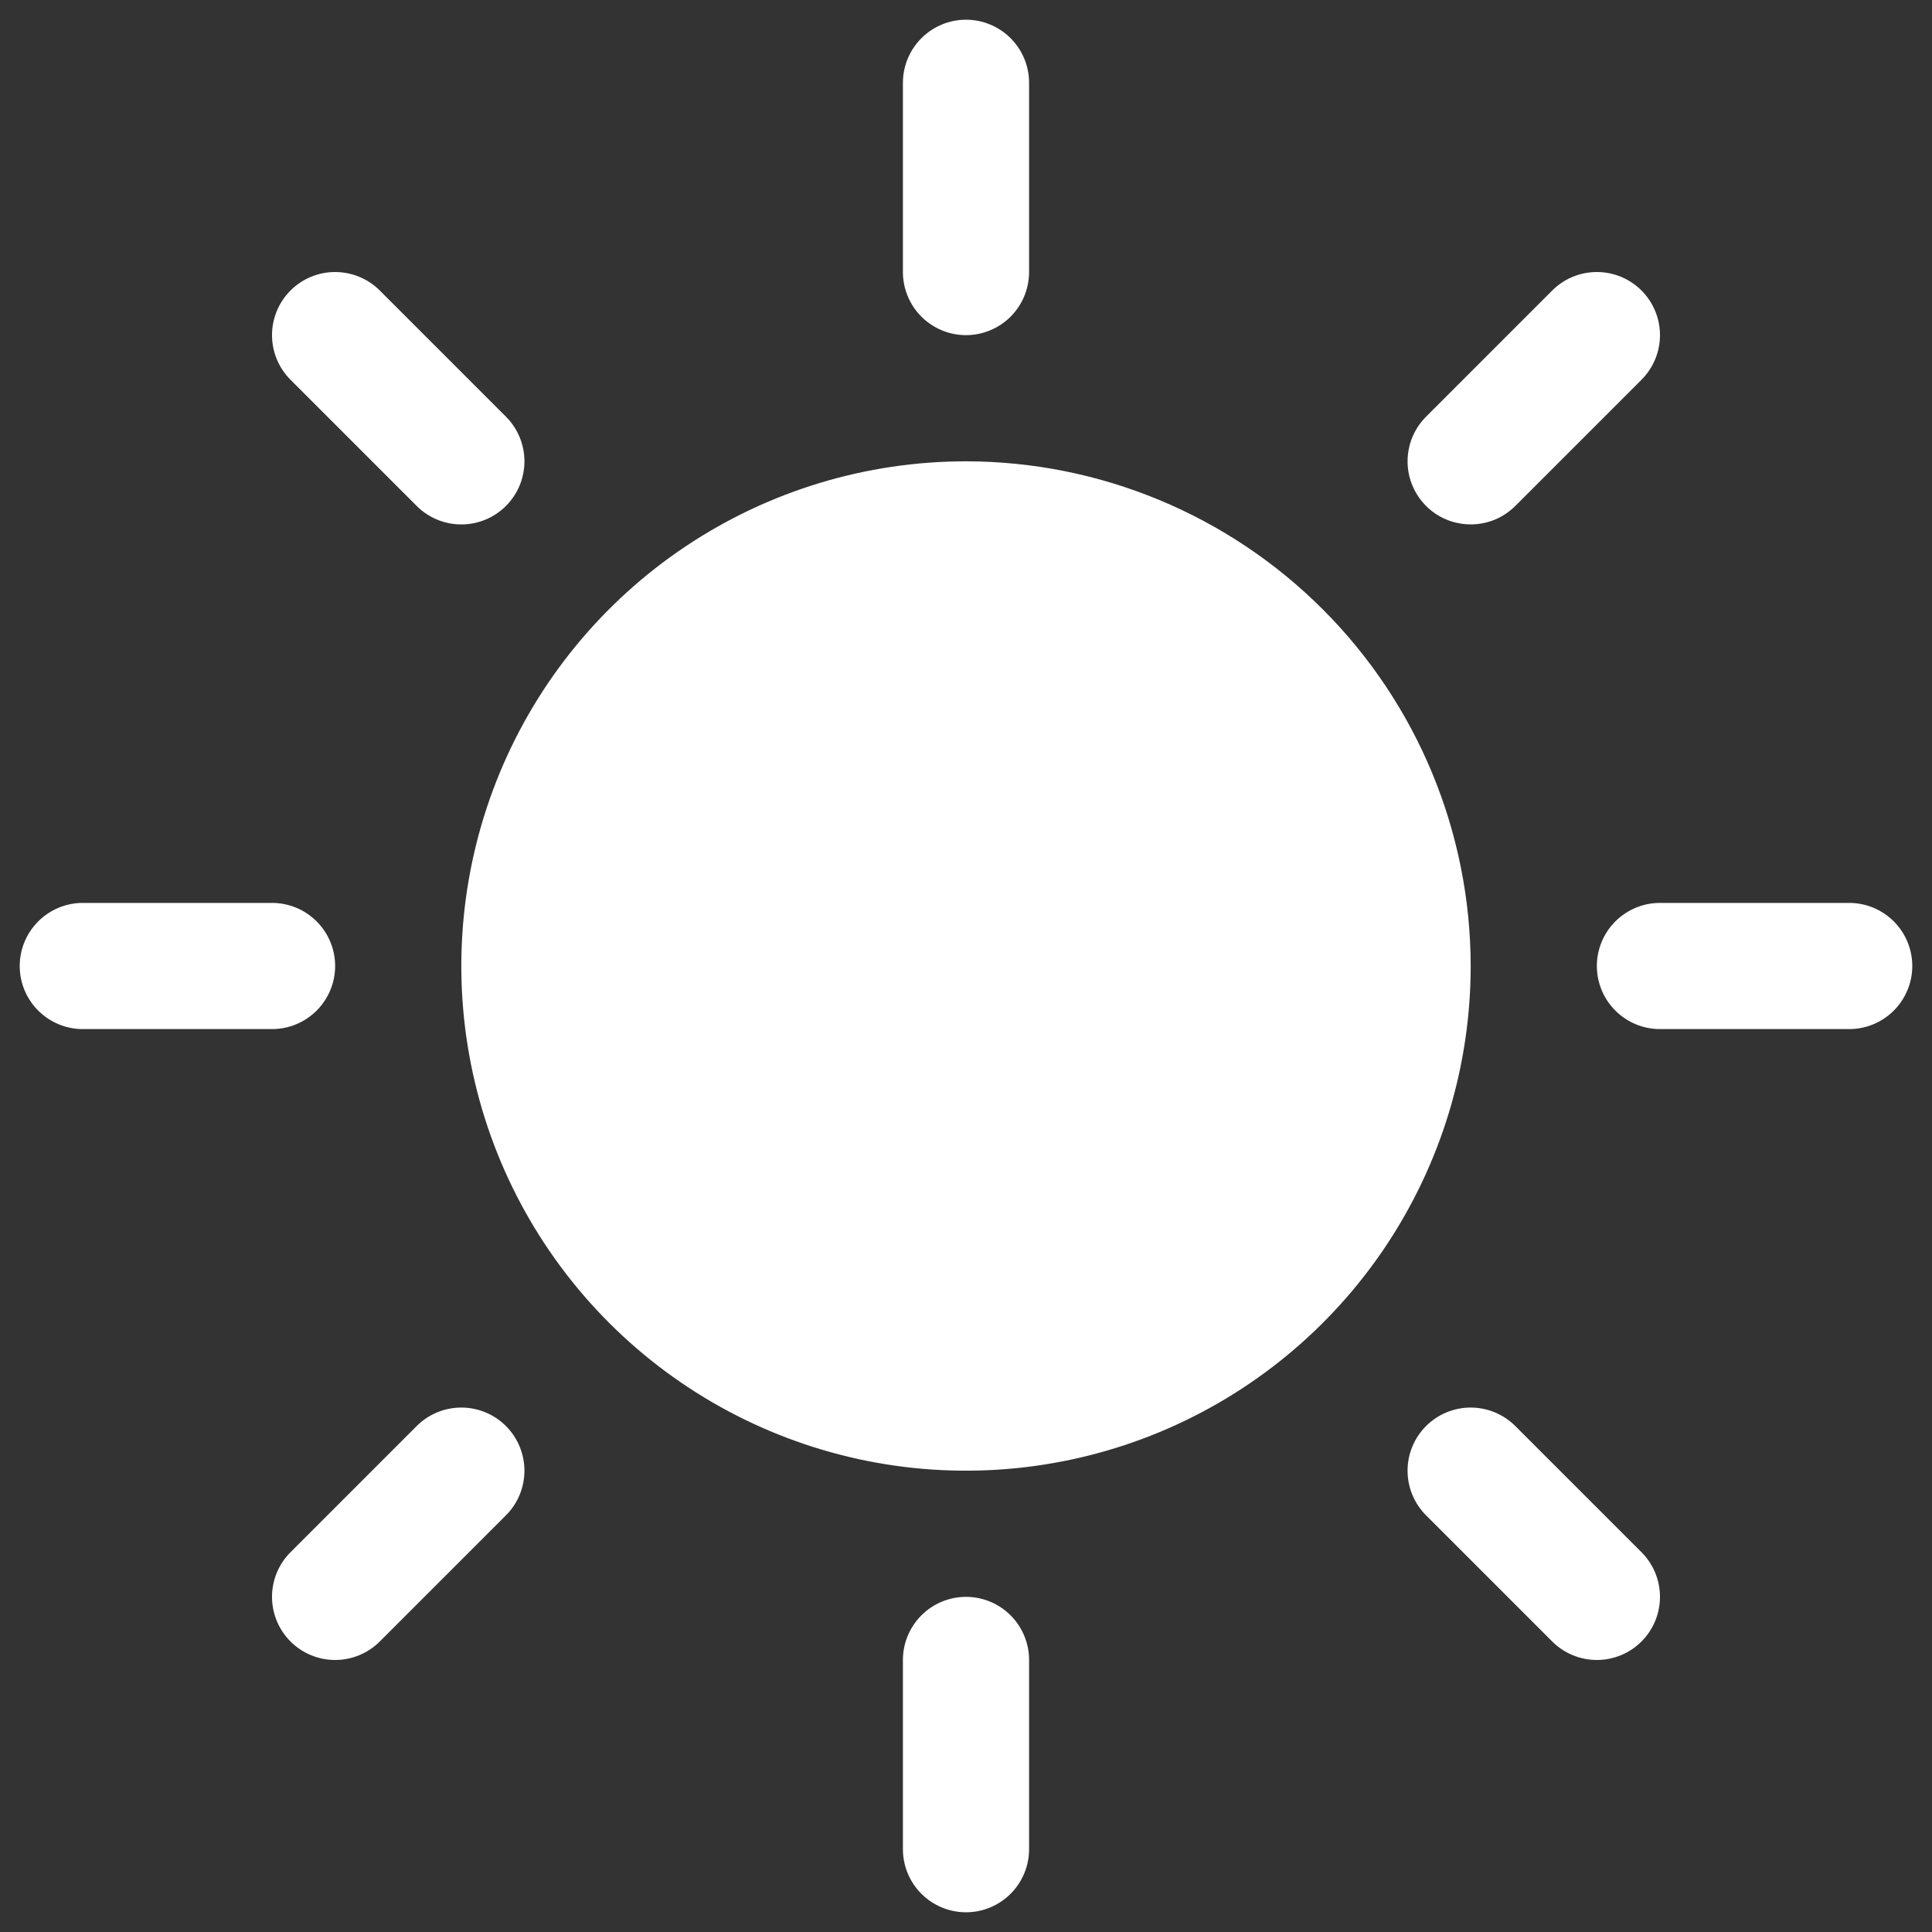 <svg width="49" height="49" viewBox="0 0 49 49" fill="none" xmlns="http://www.w3.org/2000/svg">
<rect x="0" y="0" width="49" height="49" fill="#333333" stroke="none"/>
<path d="M22.9 6.9V2.1C22.9 1.676 23.069 1.269 23.369 0.969C23.669 0.669 24.076 0.5 24.5 0.5C24.924 0.5 25.331 0.669 25.631 0.969C25.931 1.269 26.1 1.676 26.1 2.1V6.9C26.1 7.324 25.931 7.731 25.631 8.031C25.331 8.331 24.924 8.5 24.5 8.5C24.076 8.5 23.669 8.331 23.369 8.031C23.069 7.731 22.9 7.324 22.9 6.9ZM24.5 11.7C21.968 11.7 19.494 12.451 17.389 13.857C15.284 15.264 13.643 17.263 12.674 19.602C11.706 21.941 11.452 24.514 11.946 26.997C12.44 29.48 13.659 31.761 15.449 33.551C17.239 35.341 19.52 36.56 22.003 37.054C24.486 37.548 27.059 37.294 29.398 36.326C31.737 35.357 33.736 33.716 35.143 31.611C36.549 29.506 37.3 27.032 37.3 24.5C37.296 21.106 35.947 17.853 33.547 15.453C31.147 13.053 27.894 11.704 24.5 11.7ZM10.568 12.832C10.868 13.132 11.275 13.301 11.7 13.301C12.125 13.301 12.532 13.132 12.832 12.832C13.132 12.532 13.301 12.125 13.301 11.7C13.301 11.275 13.132 10.868 12.832 10.568L9.632 7.368C9.332 7.068 8.925 6.899 8.5 6.899C8.075 6.899 7.668 7.068 7.368 7.368C7.068 7.668 6.899 8.075 6.899 8.5C6.899 8.925 7.068 9.332 7.368 9.632L10.568 12.832ZM10.568 36.168L7.368 39.368C7.068 39.668 6.899 40.075 6.899 40.5C6.899 40.925 7.068 41.332 7.368 41.632C7.668 41.932 8.075 42.101 8.5 42.101C8.925 42.101 9.332 41.932 9.632 41.632L12.832 38.432C12.981 38.283 13.099 38.107 13.179 37.913C13.259 37.718 13.301 37.51 13.301 37.3C13.301 37.09 13.259 36.882 13.179 36.687C13.099 36.493 12.981 36.317 12.832 36.168C12.683 36.019 12.507 35.901 12.313 35.821C12.118 35.74 11.91 35.699 11.7 35.699C11.49 35.699 11.282 35.74 11.087 35.821C10.893 35.901 10.717 36.019 10.568 36.168ZM37.3 13.3C37.51 13.3 37.718 13.259 37.913 13.179C38.107 13.098 38.283 12.98 38.432 12.832L41.632 9.632C41.932 9.332 42.101 8.925 42.101 8.5C42.101 8.075 41.932 7.668 41.632 7.368C41.332 7.068 40.925 6.899 40.5 6.899C40.075 6.899 39.668 7.068 39.368 7.368L36.168 10.568C35.944 10.792 35.791 11.077 35.73 11.387C35.668 11.698 35.699 12.02 35.821 12.312C35.942 12.605 36.147 12.855 36.41 13.031C36.674 13.207 36.983 13.3 37.3 13.3ZM38.432 36.168C38.132 35.868 37.725 35.699 37.3 35.699C36.875 35.699 36.468 35.868 36.168 36.168C35.868 36.468 35.699 36.875 35.699 37.3C35.699 37.725 35.868 38.132 36.168 38.432L39.368 41.632C39.517 41.781 39.693 41.899 39.887 41.979C40.082 42.059 40.29 42.101 40.5 42.101C40.71 42.101 40.918 42.059 41.113 41.979C41.307 41.899 41.483 41.781 41.632 41.632C41.781 41.483 41.899 41.307 41.979 41.113C42.059 40.918 42.101 40.71 42.101 40.5C42.101 40.29 42.059 40.082 41.979 39.887C41.899 39.693 41.781 39.517 41.632 39.368L38.432 36.168ZM8.5 24.5C8.5 24.076 8.331 23.669 8.031 23.369C7.731 23.069 7.324 22.9 6.9 22.9H2.1C1.676 22.9 1.269 23.069 0.969 23.369C0.669 23.669 0.5 24.076 0.5 24.5C0.5 24.924 0.669 25.331 0.969 25.631C1.269 25.931 1.676 26.1 2.1 26.1H6.9C7.324 26.1 7.731 25.931 8.031 25.631C8.331 25.331 8.5 24.924 8.5 24.5ZM24.5 40.5C24.076 40.5 23.669 40.669 23.369 40.969C23.069 41.269 22.9 41.676 22.9 42.1V46.9C22.9 47.324 23.069 47.731 23.369 48.031C23.669 48.331 24.076 48.5 24.5 48.5C24.924 48.5 25.331 48.331 25.631 48.031C25.931 47.731 26.1 47.324 26.1 46.9V42.1C26.1 41.676 25.931 41.269 25.631 40.969C25.331 40.669 24.924 40.5 24.5 40.5ZM46.9 22.9H42.1C41.676 22.9 41.269 23.069 40.969 23.369C40.669 23.669 40.5 24.076 40.5 24.5C40.5 24.924 40.669 25.331 40.969 25.631C41.269 25.931 41.676 26.1 42.1 26.1H46.9C47.324 26.1 47.731 25.931 48.031 25.631C48.331 25.331 48.5 24.924 48.5 24.5C48.5 24.076 48.331 23.669 48.031 23.369C47.731 23.069 47.324 22.9 46.9 22.9Z" fill="white"/>
</svg>
